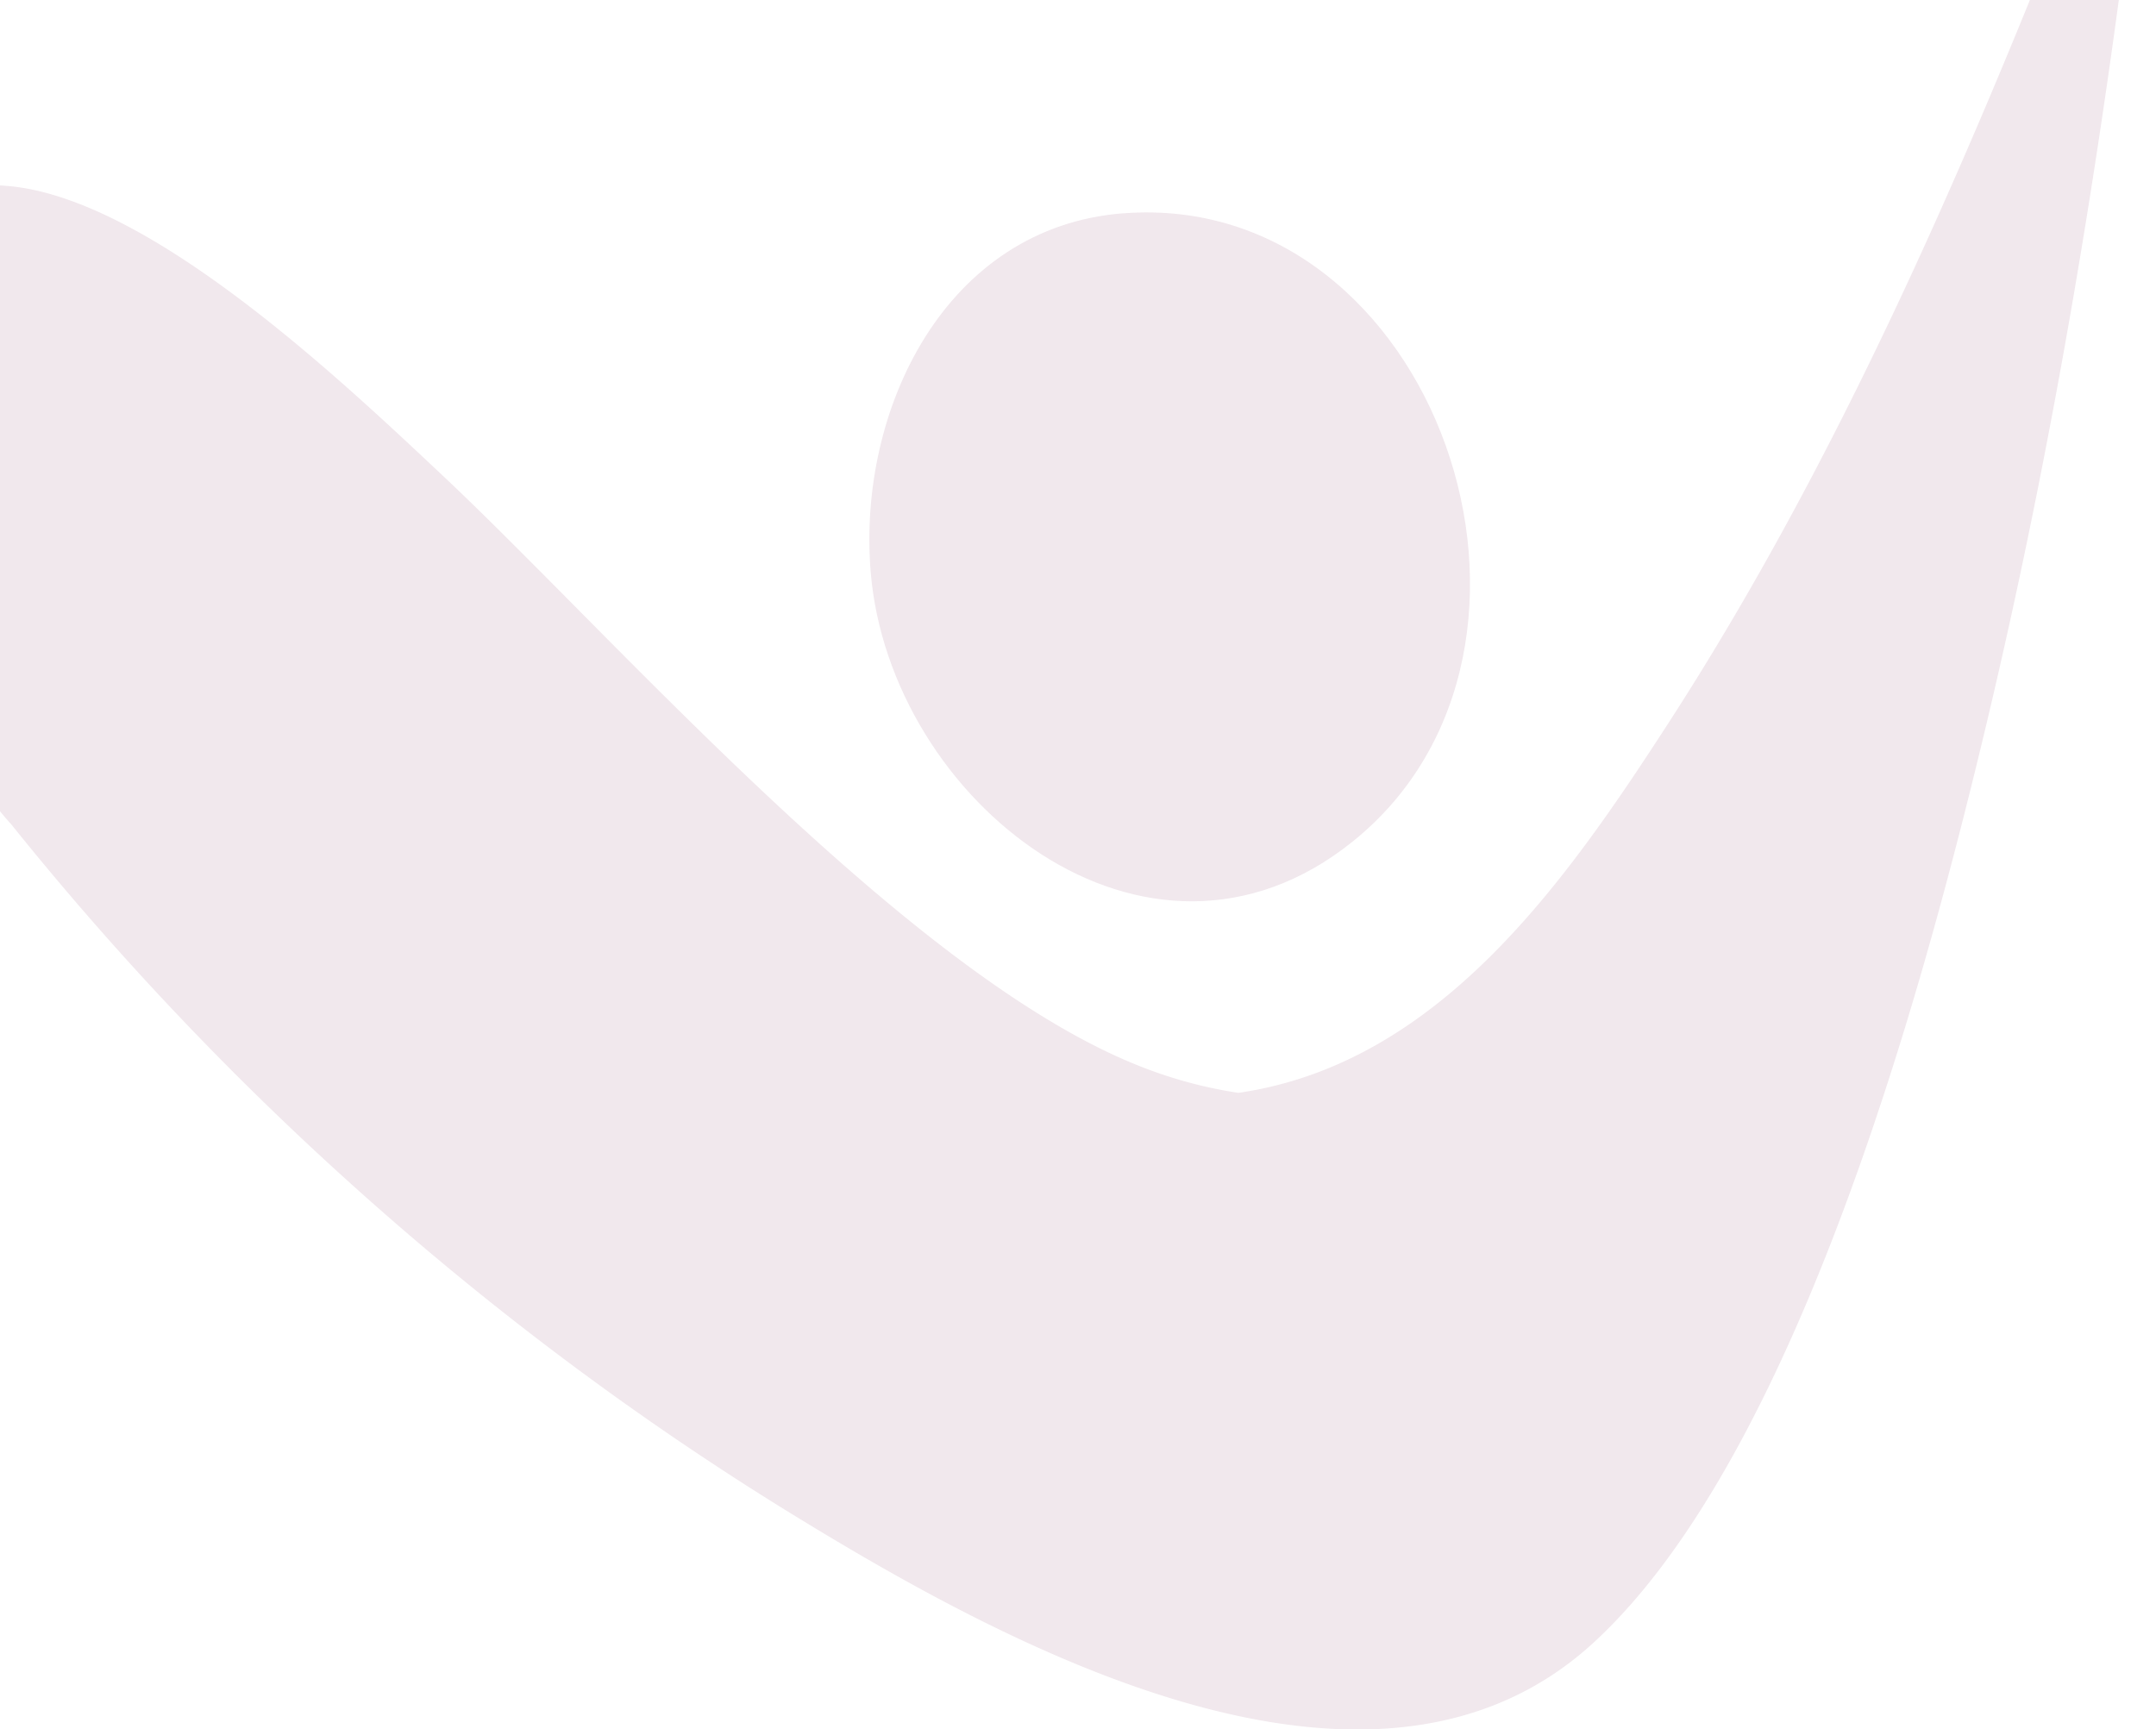 <svg xmlns="http://www.w3.org/2000/svg" xmlns:xlink="http://www.w3.org/1999/xlink" width="920" height="738" viewBox="0 0 920 738">
  <defs>
    <clipPath id="clip-path">
      <rect id="Rectangle_4981" data-name="Rectangle 4981" width="920" height="738" transform="translate(0 173)" fill="none" stroke="#707070" stroke-width="1"/>
    </clipPath>
  </defs>
  <g id="Mask_Group_1" data-name="Mask Group 1" transform="translate(0 -173)" clip-path="url(#clip-path)">
    <g id="top">
      <g id="fst-left-character" transform="translate(-4508.751 2092.457)" opacity="0.1">
        <path id="Path_3843" data-name="Path 3843" d="M216.844,49.433c133.433-10.162,200.739,185.354,97.8,268.074-87.87,70.617-197.669-17.645-205.677-115.078-5.7-69.326,31.984-147.219,107.88-153.024Z" transform="translate(4771.32 -1877.853)" fill="#6c1044"/>
        <path id="Path_3844" data-name="Path 3844" d="M1005.916,8.031,1005.888,8C949.9,155.171,888.422,309.324,802.733,441.812c-44.092,68.173-98.06,145.67-183.62,158.091l-.088.014a190.627,190.627,0,0,1-38.725-10.1c-99.212-37.028-226.029-182.961-300.639-253.158C236.146,295.746,155.971,219.67,95.807,213.1c-59.321-6.487-89.761,49.528-84.666,102.338,2.674,27.835,27.982,90.12,51.524,125.106,1.36,2.153,17.945,28.314,32.644,44.7h.028C188.486,601.295,302.116,702.061,429.089,780c91.047,55.858,247.146,141.363,341.6,54.438,85.694-78.861,139.316-274.455,166.289-386.669,35.267-146.748,57.933-297.065,73.609-447.23-4.177.682-3.6,4.675-4.675,7.488M363.133,590.377c-.41-.083-.821-.17-1.231-.258.41.088.821.175,1.231.258m-17.5-3.841c-.249-.055-.493-.115-.742-.171.249.055.493.115.742.171M328.263,582.3c-.078-.018-.157-.037-.235-.06.078.023.157.042.235.06m50.819,11.209c.535.1,1.065.2,1.6.3-.53-.1-1.06-.194-1.6-.3m17.322,3.025c.613.1,1.226.2,1.844.3-.618-.1-1.231-.2-1.844-.3m17.382,2.642c.687.1,1.379.189,2.07.286-.692-.1-1.379-.189-2.07-.286m17.451,2.255,2.2.249-2.2-.249m17.465,1.858c.77.074,1.54.143,2.31.212-.77-.074-1.54-.138-2.31-.212m17.479,1.471c.775.055,1.549.1,2.319.157-.77-.055-1.545-.1-2.319-.157m17.474,1.07c.733.037,1.462.06,2.195.1-.733-.037-1.462-.06-2.195-.1m17.419.669c.664.018,1.328.023,1.992.042-.664-.018-1.328-.023-1.992-.042m17.378.267c.507,0,1.014,0,1.521,0-.507,0-1.014,0-1.521,0m18.078-.161c-.267,0-.53.018-.8.023.267,0,.53-.018.8-.023" transform="translate(4418.16 -2053)" fill="#6c1044"/>
      </g>
    </g>
  </g>
</svg>
